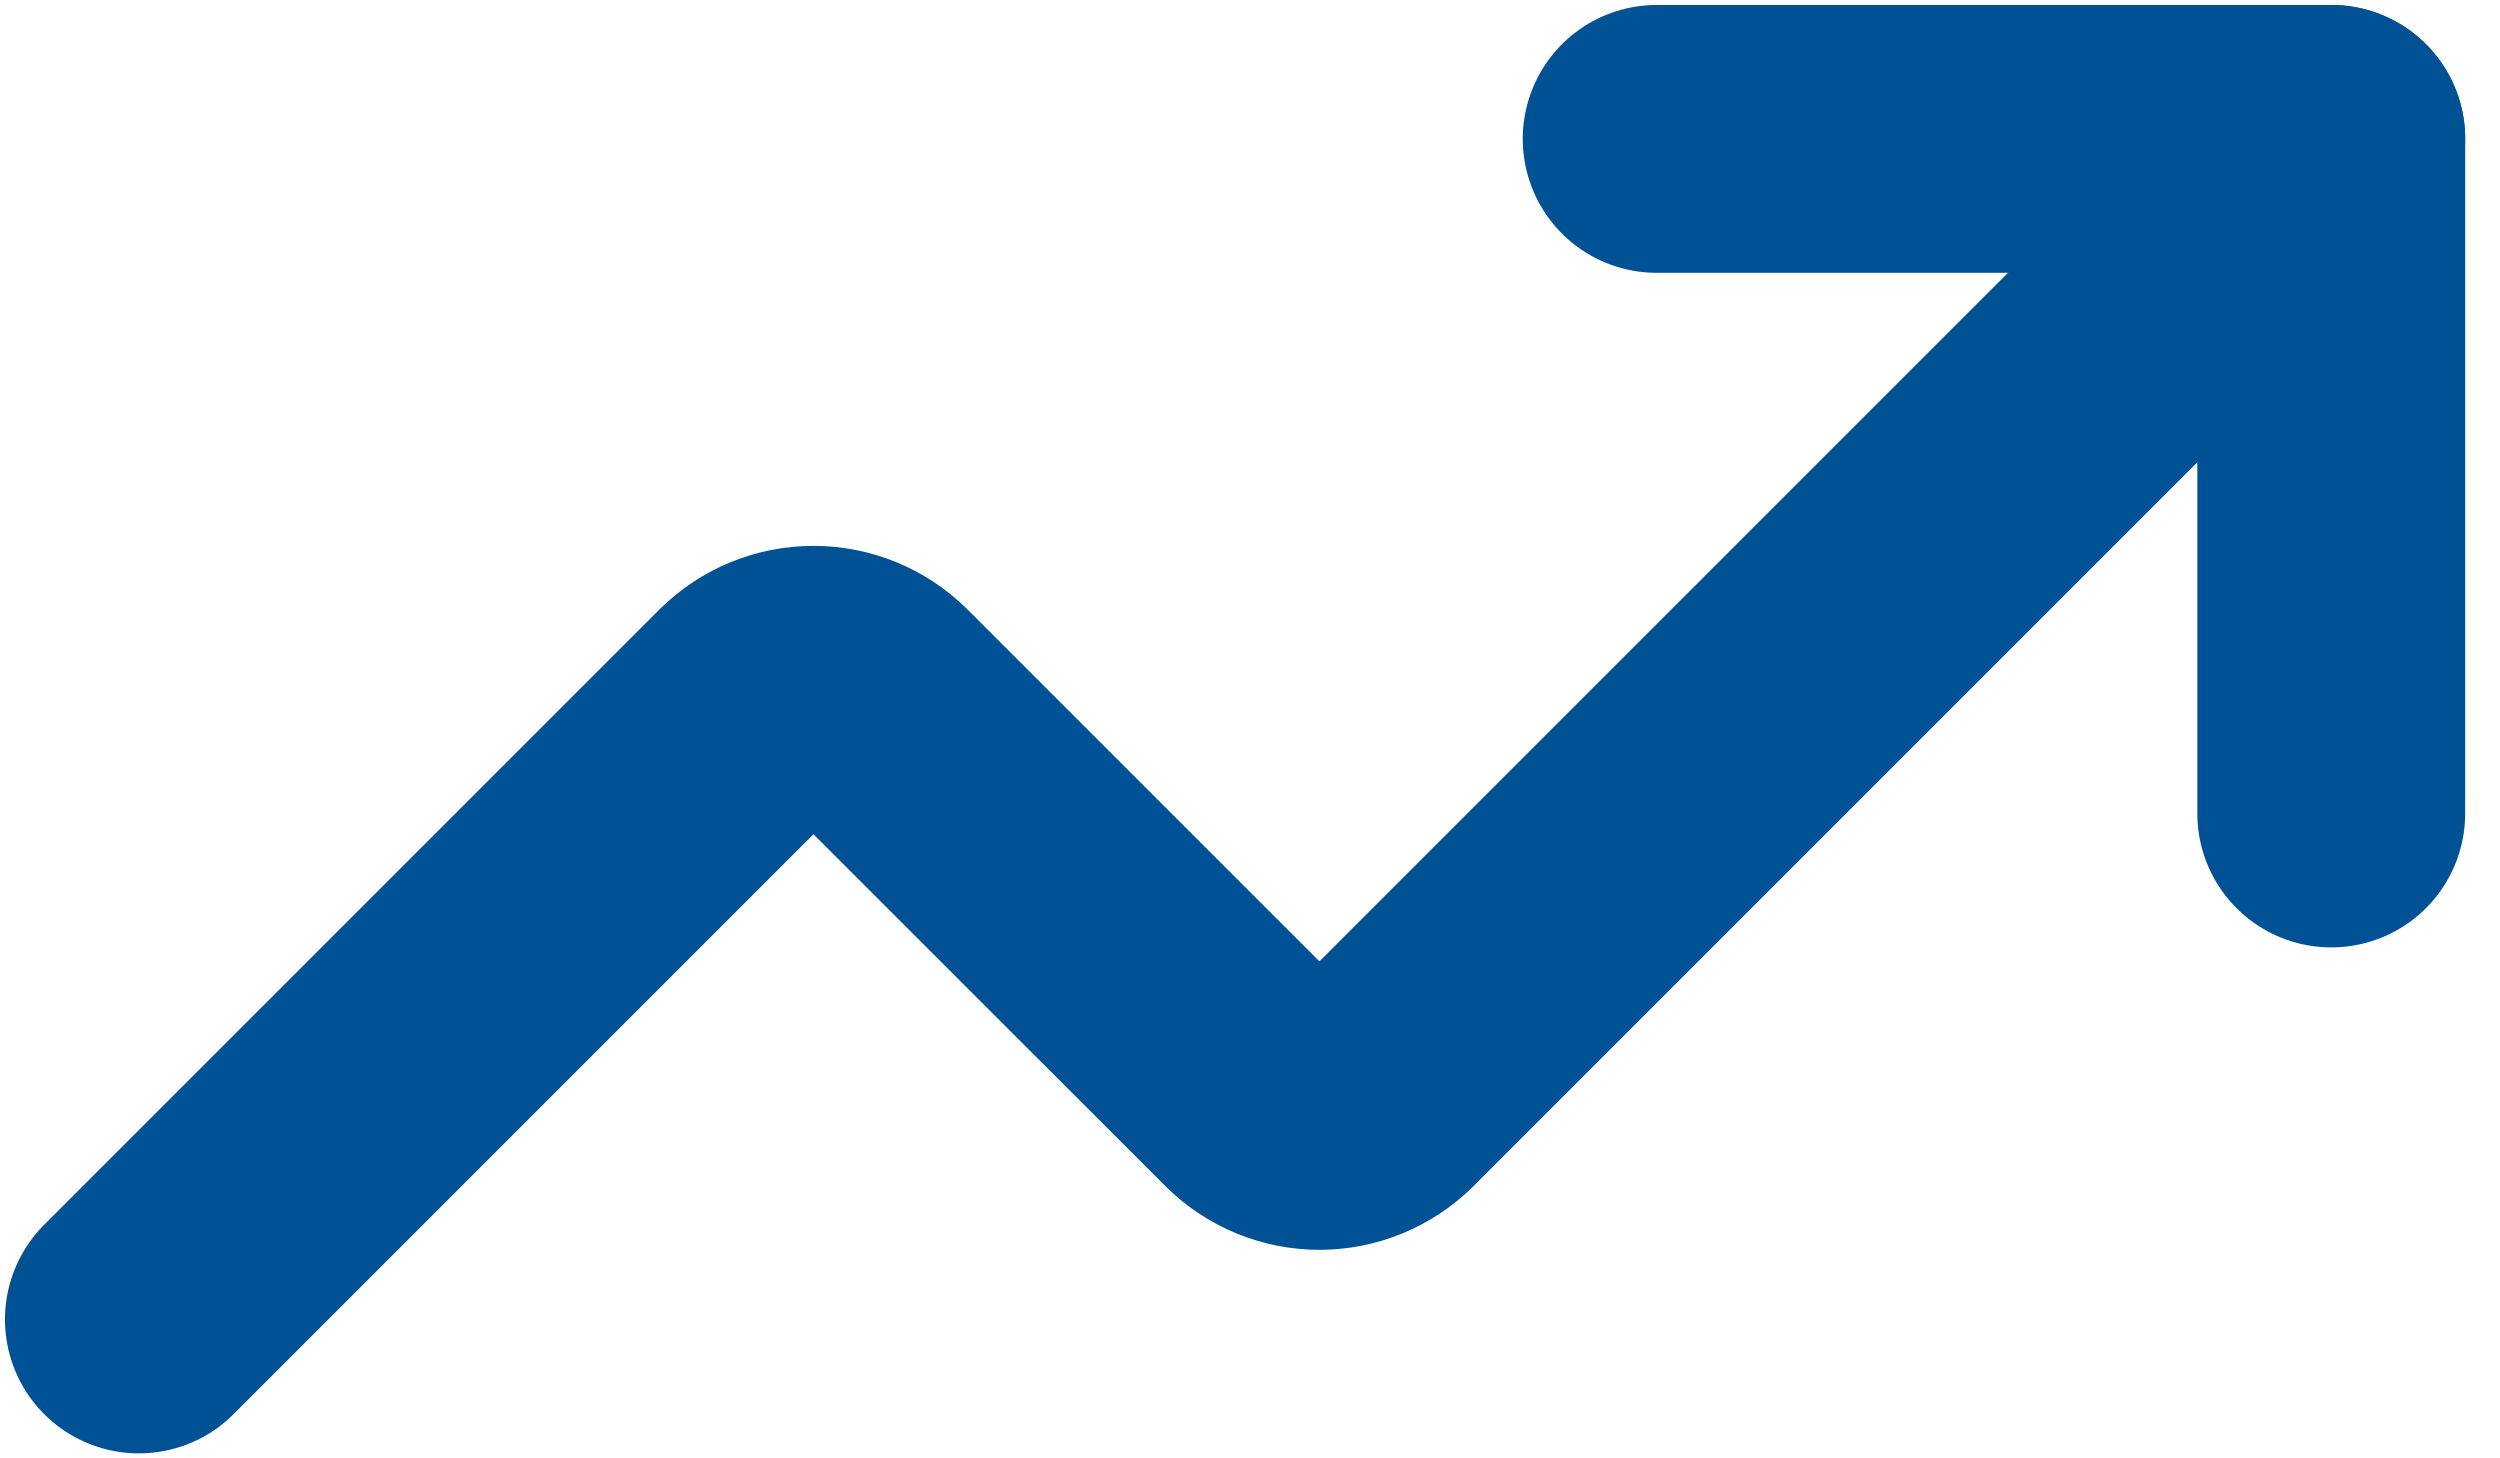 <svg width="36" height="21" viewBox="0 0 36 21" fill="none" xmlns="http://www.w3.org/2000/svg">
<path d="M23.856 2H33.57V11.714" stroke="#015294" stroke-width="3.857" stroke-linecap="round" stroke-linejoin="round"/>
<path d="M33.571 2L19.85 15.721C19.623 15.944 19.318 16.069 19 16.069C18.682 16.069 18.377 15.944 18.15 15.721L12.564 10.136C12.337 9.913 12.032 9.789 11.714 9.789C11.396 9.789 11.091 9.913 10.864 10.136L2 19" stroke="#015294" stroke-width="3.857" stroke-linecap="round" stroke-linejoin="round"/>
</svg>
